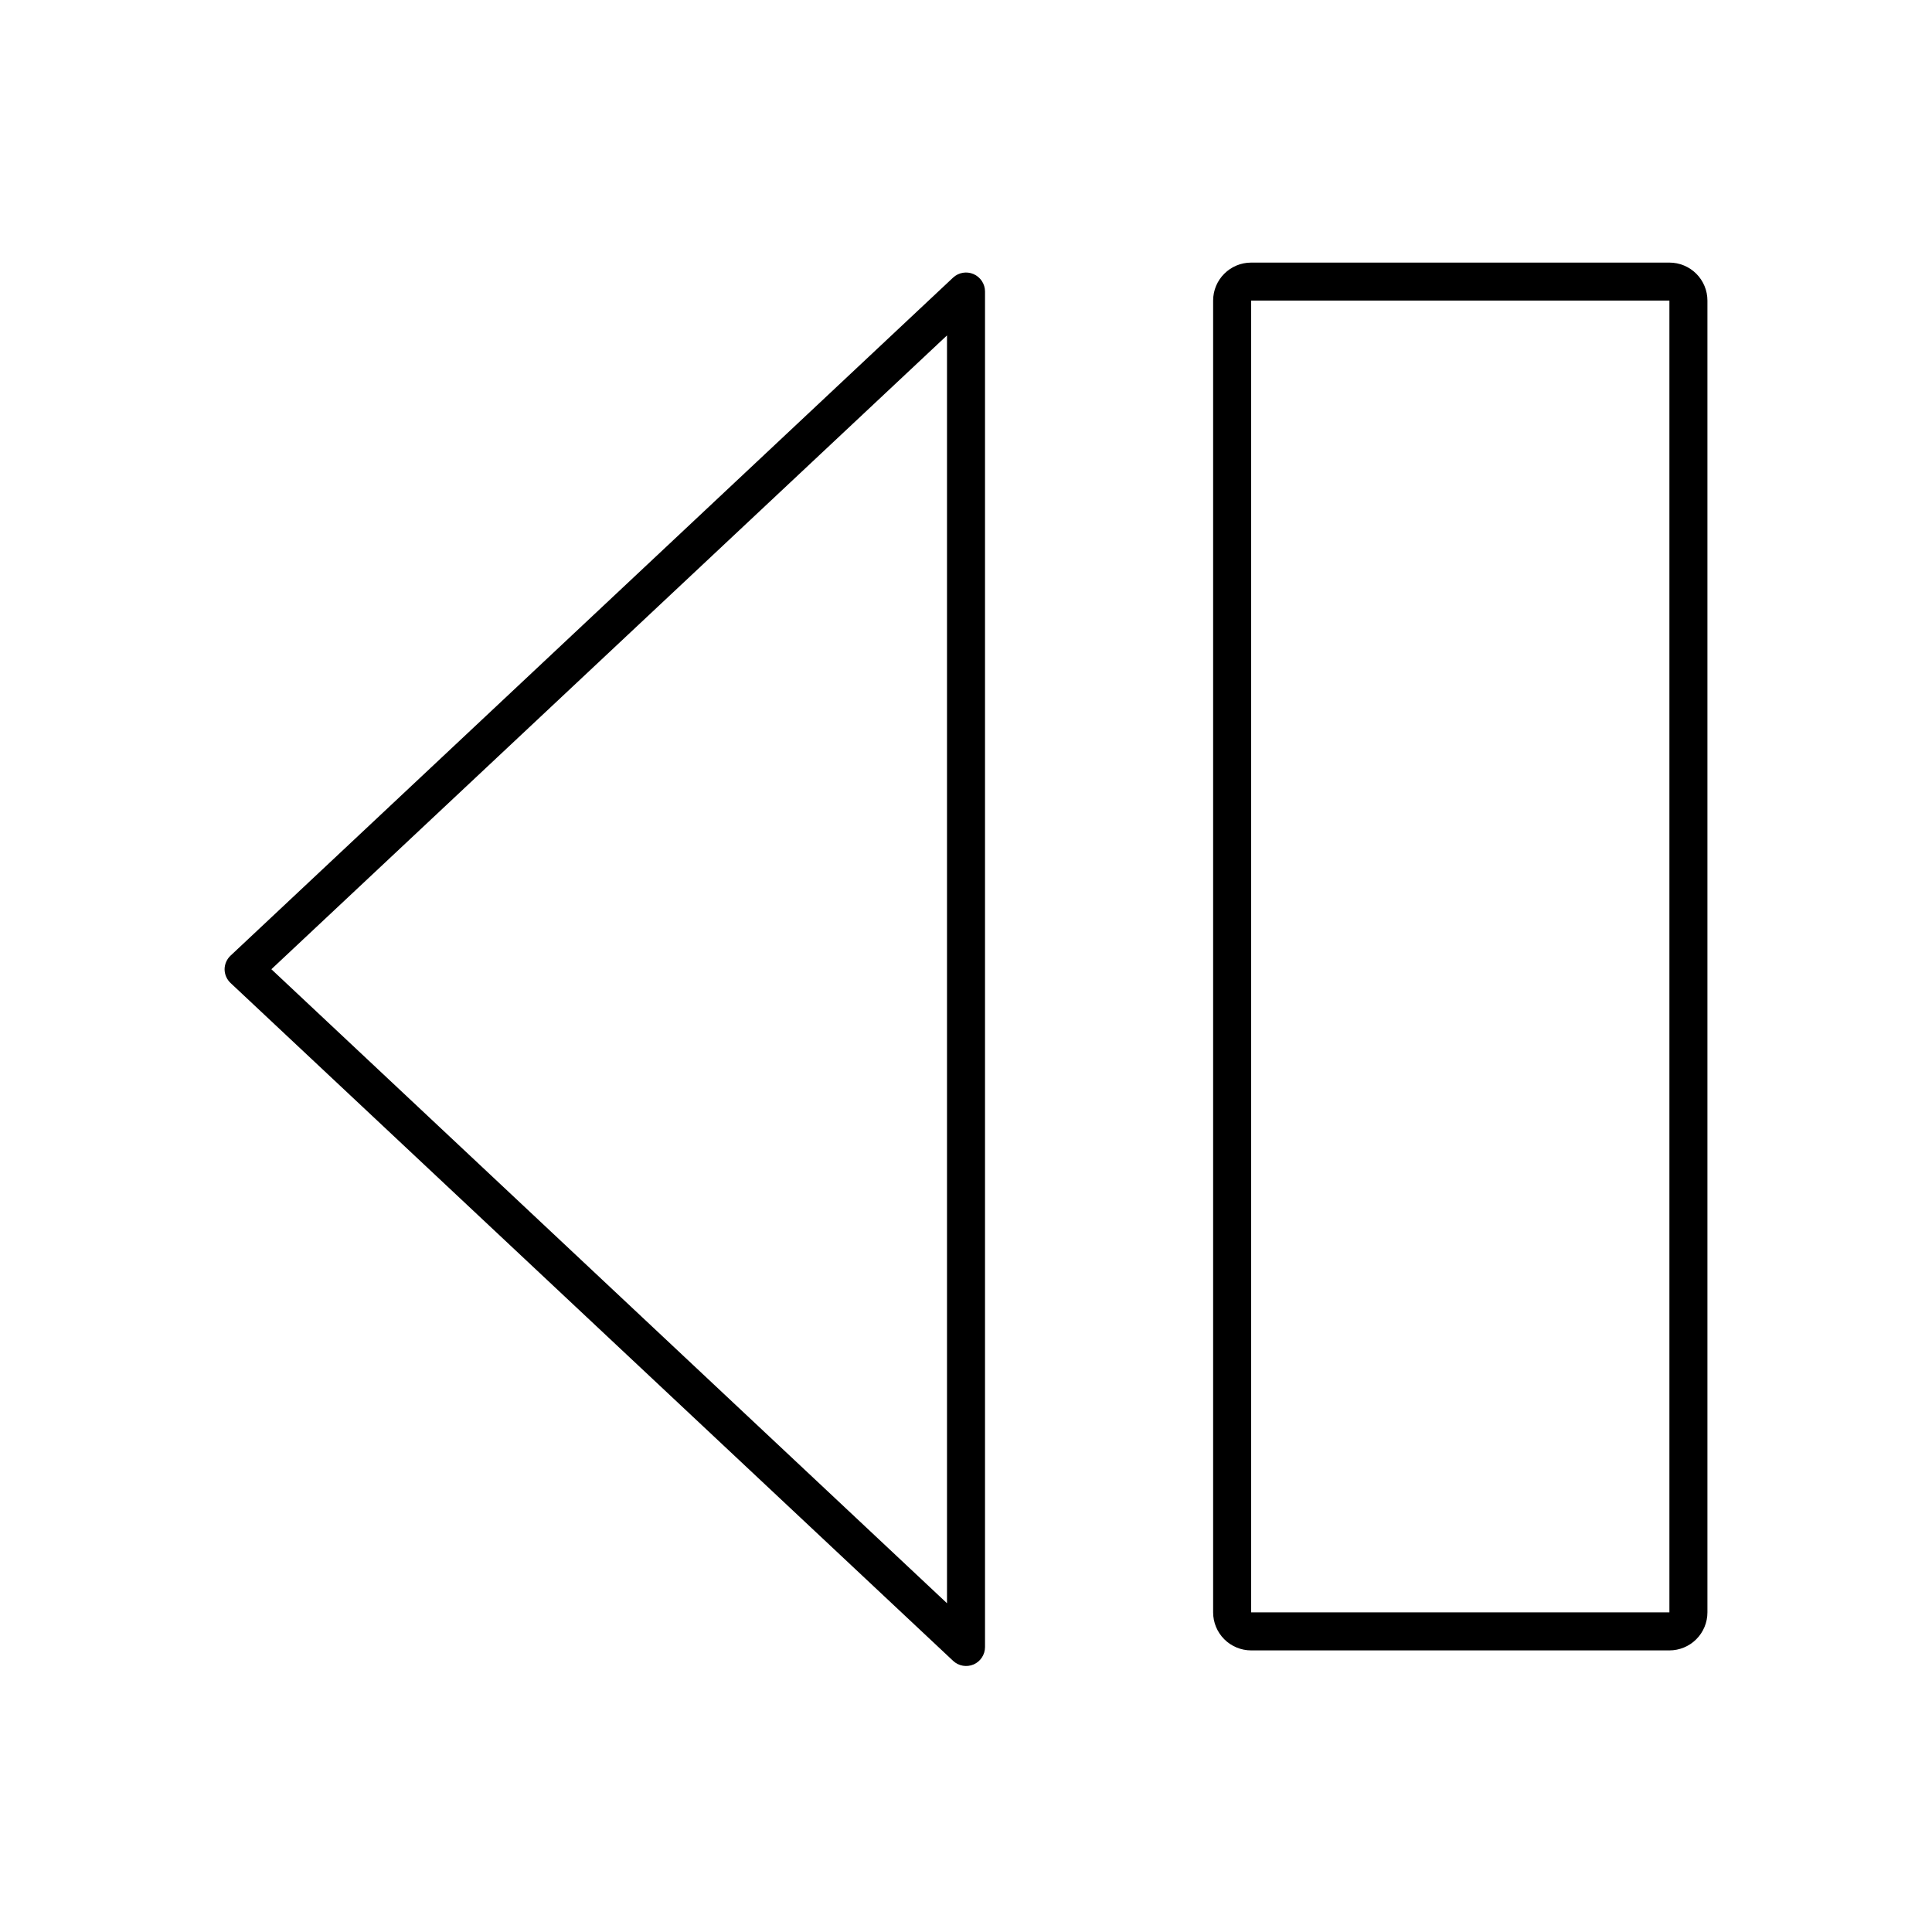 <?xml version="1.0" encoding="UTF-8"?>
<!-- Uploaded to: ICON Repo, www.svgrepo.com, Generator: ICON Repo Mixer Tools -->
<svg fill="#000000" width="800px" height="800px" version="1.1" viewBox="144 144 512 512" xmlns="http://www.w3.org/2000/svg">
 <g>
  <path d="m586.41 213.59h-110.84c-5.566 0-10.078 4.512-10.078 10.074v347.63c0 2.672 1.062 5.234 2.953 7.125 1.891 1.891 4.453 2.953 7.125 2.953h110.84c2.676 0 5.238-1.062 7.125-2.953 1.891-1.891 2.953-4.453 2.953-7.125v-347.63c0-2.672-1.062-5.234-2.953-7.125-1.887-1.887-4.449-2.949-7.125-2.949zm0 357.7h-110.84v-347.63h110.84z"/>
  <path d="m402.02 585.1c1.824-0.797 3.008-2.594 3.019-4.586v-359.27c-0.004-2-1.195-3.805-3.027-4.606-1.836-0.797-3.969-0.434-5.434 0.93l-191.45 179.66v-0.004c-1.012 0.938-1.594 2.25-1.613 3.629 0.004 1.395 0.59 2.727 1.613 3.676l191.45 179.61c1.461 1.375 3.598 1.75 5.441 0.957zm-7.055-16.223-179.05-168.02 179.05-167.97z"/>
 </g>
</svg>